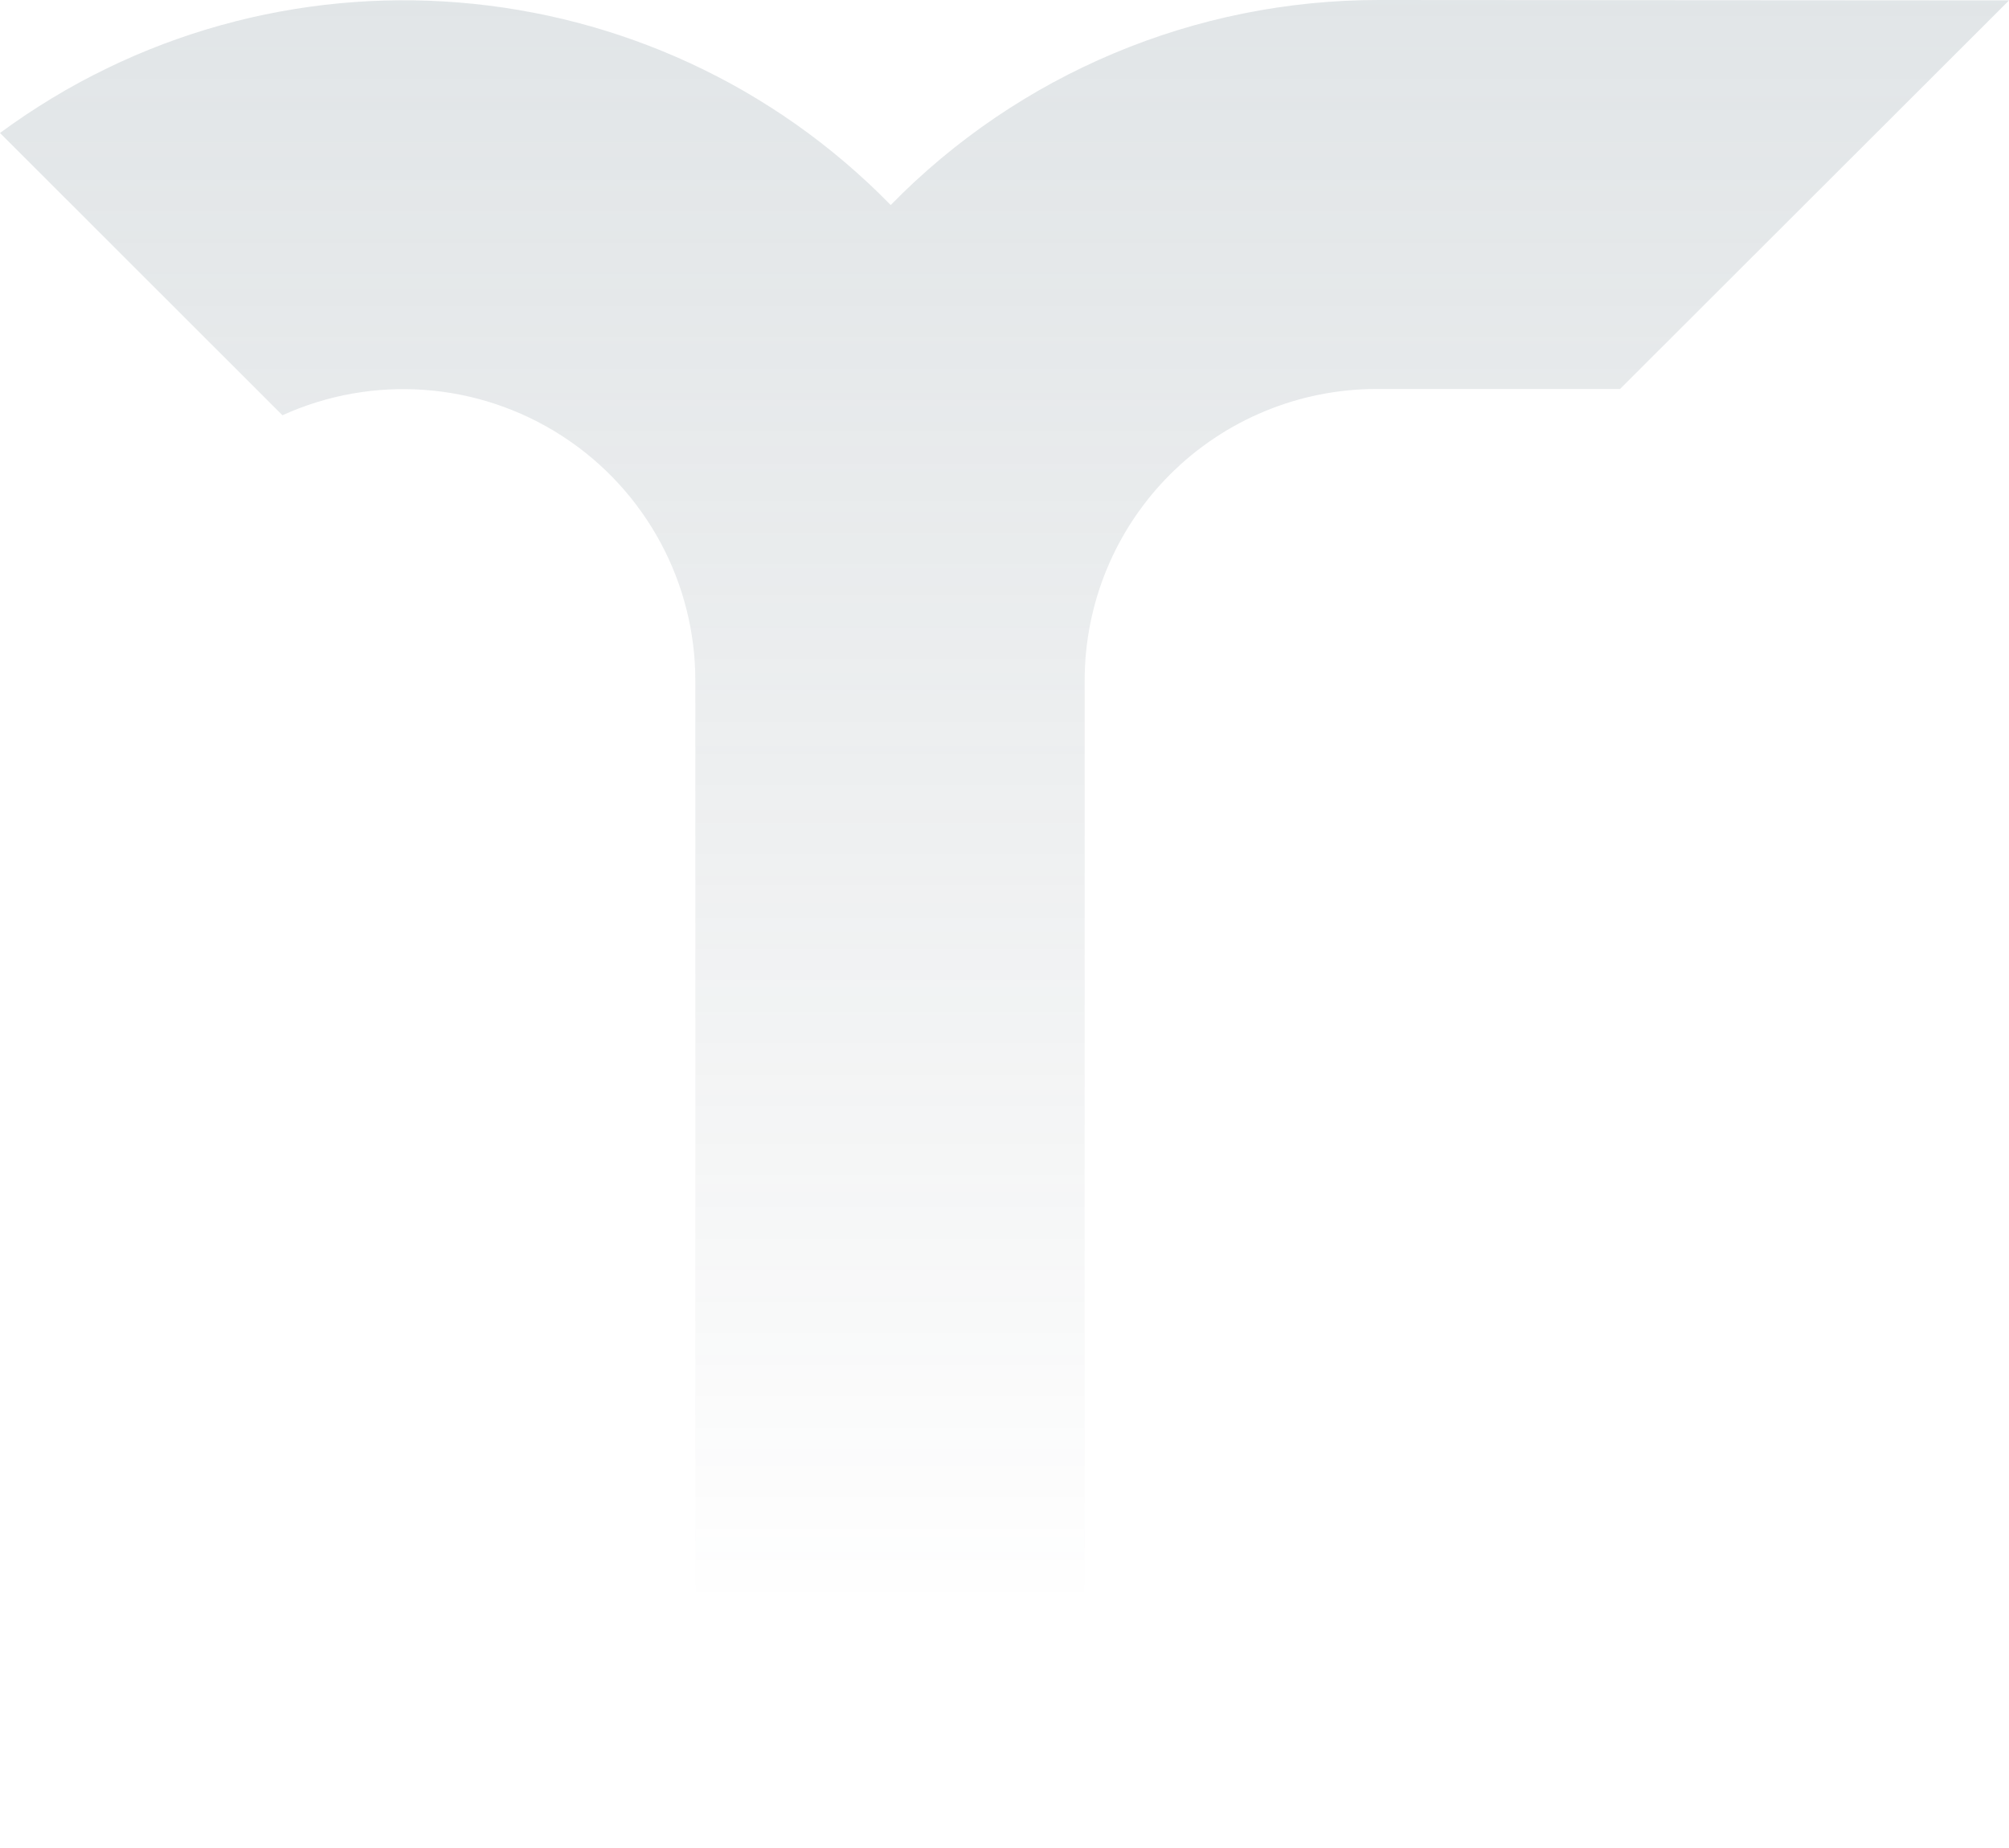 <svg xmlns="http://www.w3.org/2000/svg" height="651.27" width="708" version="1.1" xmlns:xlink="http://www.w3.org/1999/xlink" viewBox="0 0 708 651.269"><title>Shape</title><desc>Created with Sketch.</desc><defs><linearGradient id="linearGradient-1" y1="6.1232e-17" x2=".5" x1=".5" y2=".87"><stop stop-color="#687D88" offset="0"/><stop stop-color="#374750" stop-opacity="0" offset="1"/></linearGradient><linearGradient id="linearGradient4569" y2="590.81" xlink:href="#linearGradient-1" gradientUnits="userSpaceOnUse" x2="1262.2" gradientTransform="scale(1.043 .959)" y1="-2.3024e-12" x1="1262.2"/><linearGradient id="linearGradient4573" y2="692.28" xlink:href="#linearGradient-1" gradientUnits="userSpaceOnUse" x2="1262.2" gradientTransform="scale(1.043 .959)" y1="101.46" x1="1262.2"/><linearGradient id="linearGradient4575" y2="1135.4" xlink:href="#linearGradient-1" gradientUnits="userSpaceOnUse" x2="1439.6" gradientTransform="scale(1.043 .959)" y1="544.59" x1="1439.6"/><linearGradient id="linearGradient4577" y2="1889.2" xlink:href="#linearGradient-1" gradientUnits="userSpaceOnUse" x2="1318.8" gradientTransform="scale(1.043 .959)" y1="1298.4" x1="1318.8"/></defs><g opacity=".196" fill="none" transform="translate(0 -.313)"><g fill="url(#linearGradient4577)" transform="translate(-1021,-1245)"><g fill="url(#linearGradient4575)" transform="translate(-126,723)"><g fill="url(#linearGradient4573)" transform="translate(185,425)"><g fill="url(#linearGradient4569)" transform="translate(0 97.313)"><path style="mix-blend-mode:multiply" fill="url(#linearGradient4569)" d="m1447.9 0c-64.8-0.027-126.8 26.033-172 72.27-83.6-85.531-217.6-96.374-313.9-25.4l99.536 99.494c31.868-14.465 68.918-11.766 98.345 7.163 14.94 9.61 26.874 22.735 35.001 37.9 7.88 14.706 12.178 31.333 12.163 48.536v411.31h137.21v-411.31c-0.037-27.268 10.788-53.431 30.092-72.726 19.304-19.294 45.5-30.136 72.818-30.136h85.758l137.1-136.96z"/></g></g></g></g></g></svg>